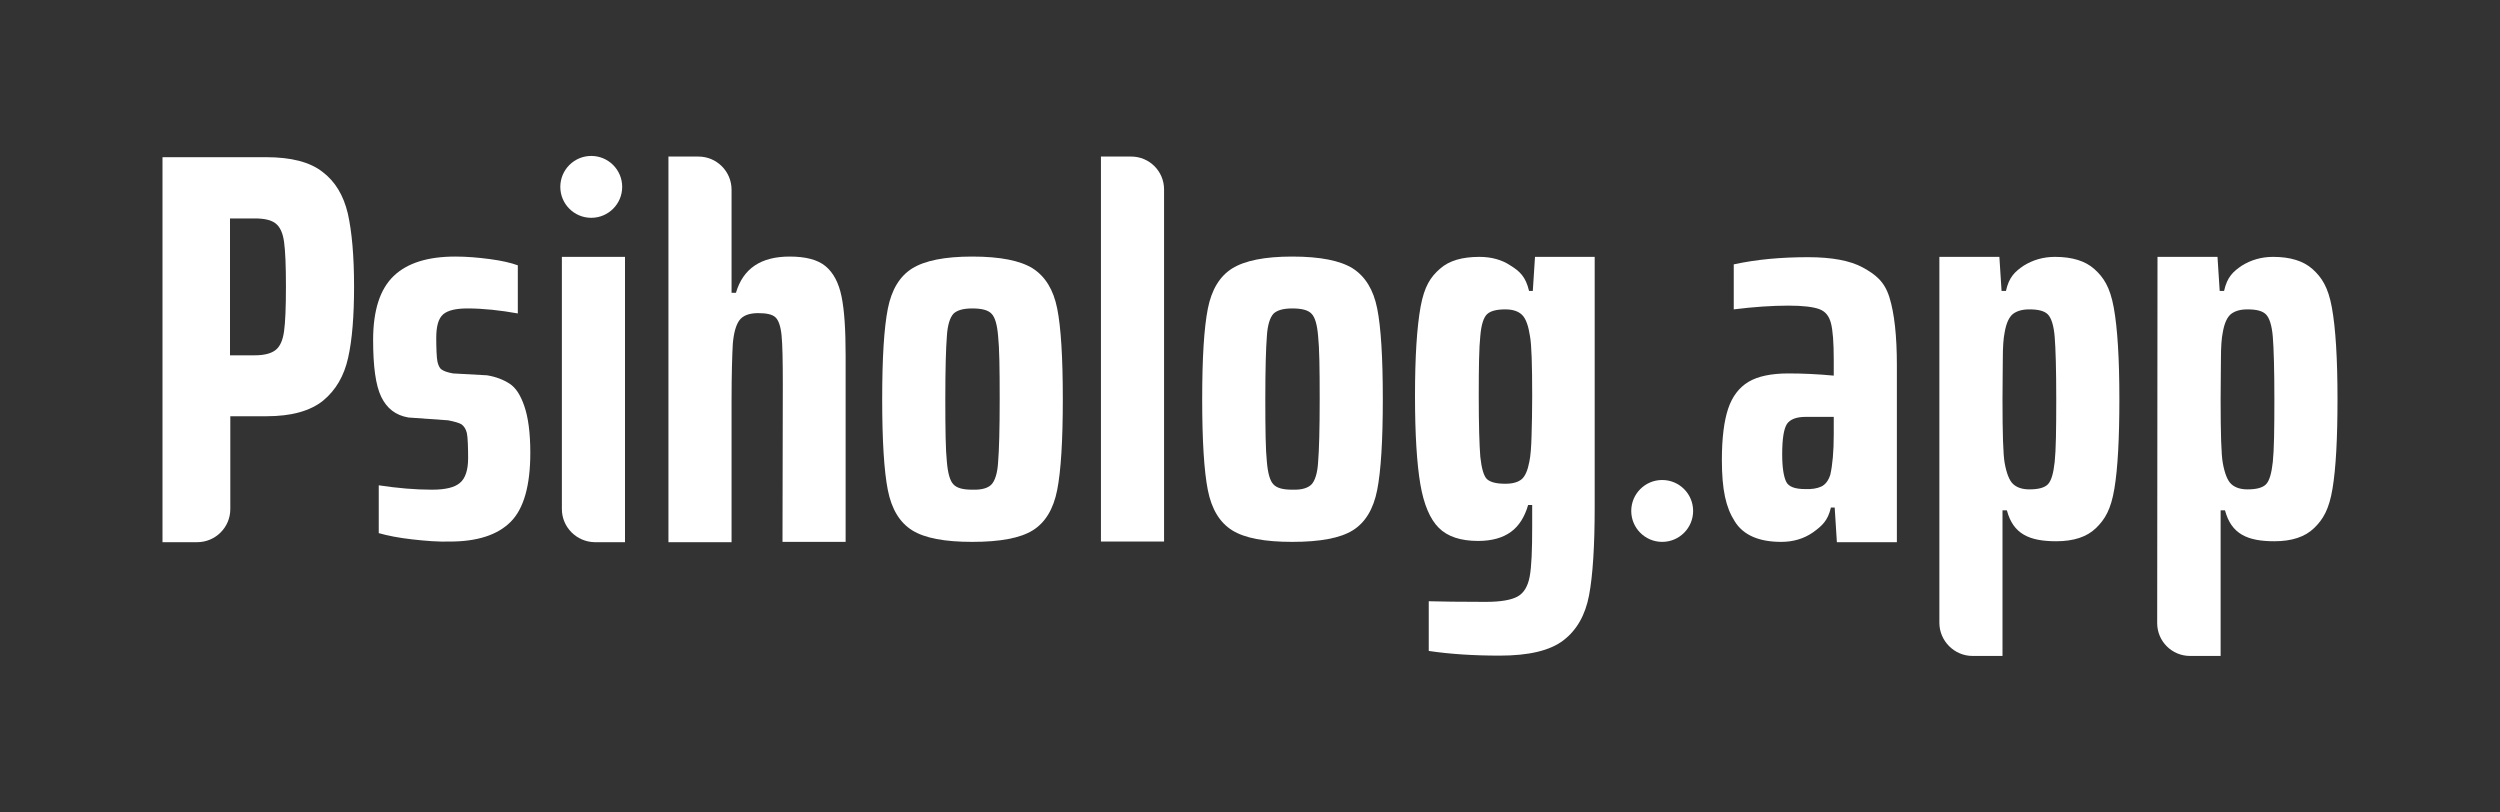 <?xml version="1.0" encoding="UTF-8"?> <!-- Generator: Adobe Illustrator 26.3.1, SVG Export Plug-In . SVG Version: 6.00 Build 0) --> <svg xmlns="http://www.w3.org/2000/svg" xmlns:xlink="http://www.w3.org/1999/xlink" version="1.1" id="Layer_1" x="0px" y="0px" viewBox="0 0 800 260" style="enable-background:new 0 0 800 260;" xml:space="preserve"><rect x="0" y="0" width="800" height="260" fill="#333333" stroke="none"/> <style type="text/css"> .st0{fill:#FFFFFF;} </style> <g> <path class="st0" d="M52,50.3h33.1c8,0,14,1.5,18.1,4.7c4.1,3.1,6.7,7.5,8.1,13.3c1.3,5.8,2,13.6,2,23.4c0,9.4-0.6,17-1.9,22.8 s-3.9,10.3-8,13.7c-4.1,3.3-10.1,5-18.2,5H73.7v29.7c0,5.9-4.8,10.6-10.6,10.6H52V50.3z M81.5,113.7c3.1,0,5.3-0.6,6.7-1.7 c1.4-1.1,2.3-3.1,2.7-6c0.4-2.9,0.6-7.6,0.6-14.3c0-6.7-0.2-11.4-0.6-14.3s-1.3-4.8-2.7-5.9c-1.4-1.1-3.6-1.6-6.7-1.6h-7.9v43.8 H81.5L81.5,113.7z"></path> <path class="st0" d="M131.9,172.6c-4.4-0.5-7.9-1.2-10.7-2v-15.3c6,0.9,11.6,1.4,17,1.4c4.3,0,7.3-0.7,9-2.2 c1.7-1.4,2.6-4.1,2.6-7.9c0-3-0.1-6.7-0.4-8s-0.9-2.2-1.7-2.8c-0.8-0.5-2.3-0.9-4.3-1.3l-12.7-0.9c-4.1-0.7-6.9-2.9-8.7-6.6 s-2.6-9.8-2.6-18.2c0-9.5,2.2-16.3,6.6-20.5c4.4-4.2,11-6.2,19.7-6.2c3.6,0,7.2,0.3,11,0.8s6.8,1.2,9,2v15.4 c-5.6-1-11-1.6-16.1-1.6c-3.7,0-6.3,0.6-7.8,1.9s-2.2,3.8-2.2,7.5c0,2.9,0.1,6.5,0.4,7.7s0.7,2.1,1.4,2.5c0.7,0.5,1.9,0.9,3.6,1.2 l10.9,0.6c2.9,0.5,5.2,1.4,7.2,2.7s3.5,3.7,4.7,7.2s1.9,8.4,1.9,14.9c0,10.5-2.1,17.9-6.3,22.1c-4.2,4.2-10.7,6.3-19.5,6.3 C140.3,173.4,136.3,173.1,131.9,172.6z"></path> <path class="st0" d="M179.8,162.9V82.2H200v91.3h-9.7C184.5,173.4,179.8,168.7,179.8,162.9z"></path> <path class="st0" d="M250.5,123.2c0-7.6-0.1-12.9-0.4-15.9c-0.3-3-1-4.9-2-5.8s-2.8-1.3-5.5-1.3c-2.9,0-4.9,0.8-6,2.3 s-1.8,4-2.1,7.5c-0.2,3.5-0.4,9.6-0.4,18.4v45.1h-20.2V50.1h9.6c5.9,0,10.6,4.8,10.6,10.6v33h1.4c2.3-7.8,8-11.6,17.2-11.6 c5.1,0,9,1,11.5,3.1s4.2,5.3,5.1,9.7s1.3,10.7,1.3,18.8v59.7h-20.2L250.5,123.2L250.5,123.2z"></path> <path class="st0" d="M291.9,169.7c-4-2.5-6.6-6.8-7.8-12.9s-1.8-15.8-1.8-29.1c0-13.2,0.6-22.8,1.8-28.9s3.8-10.4,7.8-12.9 s10.4-3.8,19.2-3.8c9,0,15.4,1.3,19.4,3.8c4,2.6,6.6,6.8,7.8,12.8c1.2,6,1.8,15.7,1.8,29s-0.6,23-1.8,29.1 c-1.2,6.1-3.8,10.4-7.8,12.9s-10.5,3.7-19.4,3.7C302.3,173.4,295.9,172.2,291.9,169.7z M317.3,155c1.1-1.2,1.9-3.6,2.1-7.2 c0.3-3.6,0.5-10.3,0.5-20.1s-0.1-16.4-0.5-20.1c-0.3-3.7-1-6.1-2.1-7.2c-1.1-1.2-3.2-1.7-6.2-1.7c-2.9,0-4.9,0.6-6,1.7 c-1.1,1.2-1.9,3.6-2.1,7.2c-0.3,3.7-0.5,10.3-0.5,20.1s0.1,16.4,0.5,20.1c0.3,3.6,1,6.1,2.1,7.2c1.1,1.2,3.1,1.7,6,1.7 C314.1,156.8,316.2,156.2,317.3,155z"></path> <path class="st0" d="M352.3,173.4V50.1h9.7c5.8,0,10.5,4.7,10.5,10.5v112.7h-20.2V173.4z"></path> <path class="st0" d="M394.3,169.7c-4-2.5-6.6-6.8-7.8-12.9c-1.2-6.1-1.8-15.8-1.8-29.1c0-13.2,0.6-22.8,1.8-28.9s3.8-10.4,7.8-12.9 s10.4-3.8,19.2-3.8c9,0,15.4,1.3,19.4,3.8c4,2.6,6.6,6.8,7.8,12.8c1.2,6,1.8,15.7,1.8,29s-0.6,23-1.8,29.1s-3.8,10.4-7.8,12.9 s-10.5,3.7-19.4,3.7C404.7,173.4,398.3,172.2,394.3,169.7z M419.7,155c1.1-1.2,1.9-3.6,2.1-7.2c0.3-3.6,0.5-10.3,0.5-20.1 s-0.1-16.4-0.5-20.1c-0.3-3.7-1-6.1-2.1-7.2c-1.1-1.2-3.2-1.7-6.2-1.7c-2.9,0-4.9,0.6-6,1.7c-1.1,1.2-1.9,3.6-2.1,7.2 c-0.3,3.7-0.5,10.3-0.5,20.1s0.1,16.4,0.5,20.1c0.3,3.6,1,6.1,2.1,7.2c1.1,1.2,3.1,1.7,6,1.7C416.5,156.8,418.5,156.2,419.7,155z"></path> <path class="st0" d="M457.2,208.3v-15.9c3.8,0.1,9.9,0.2,18.2,0.2c4.8,0,8.2-0.6,10.2-1.7c2-1.1,3.3-3.2,3.9-6.4s0.8-8.5,0.8-16.1 v-6.8H489c-1.1,3.8-2.9,6.7-5.5,8.6c-2.6,1.9-6.1,2.9-10.5,2.9c-5.6,0-9.8-1.4-12.6-4.2c-2.8-2.8-4.8-7.5-5.9-14 s-1.7-15.9-1.7-28.2c0-12.5,0.6-22,1.8-28.6c1.2-6.5,3.2-9.5,6.2-12.1c2.9-2.6,7.1-3.8,12.6-3.8c3.8,0,7.2,0.9,10,2.8 c2.9,1.8,4.8,3.5,5.9,8.1h1.2l0.7-10.9h19.1v80c0,12.5-0.6,21.9-1.8,28.3c-1.2,6.3-3.9,11.1-8.2,14.4c-4.3,3.3-11.1,4.9-20.4,4.9 C471.5,209.8,463.9,209.3,457.2,208.3z M487,153.3c1.1-1,1.9-2.9,2.4-5.6c0.4-1.9,0.6-4.7,0.7-8.3s0.2-7.8,0.2-12.6 c0-10.1-0.2-16.5-0.7-19.2c-0.5-3.3-1.3-5.6-2.5-6.8c-1.2-1.2-3-1.8-5.4-1.8c-2.8,0-4.7,0.5-5.8,1.5c-1.1,1-1.9,3.3-2.2,7 c-0.4,3.6-0.5,10.1-0.5,19.2c0,9.3,0.2,15.8,0.5,19.5c0.4,3.7,1.1,6.1,2.1,7.1c1.1,1,3,1.5,5.9,1.5 C484.1,154.8,485.8,154.3,487,153.3z"></path> <path class="st0" d="M555.1,166.8c-2.8-4.4-4.1-9.9-4.1-19.7c0-6.9,0.7-12.4,2-16.3s3.5-6.8,6.5-8.6c3-1.8,7.3-2.7,12.8-2.7 c4.4,0,9.2,0.2,14.5,0.7v-5c0-5.6-0.3-9.5-0.9-11.8c-0.6-2.3-1.8-3.8-3.8-4.5c-1.9-0.7-5.2-1.1-9.8-1.1c-5.2,0-11.1,0.4-17.5,1.2 V84.6c7.3-1.6,15.2-2.3,23.8-2.3c7.6,0,13.5,1.1,17.5,3.3c4,2.2,6.9,4.4,8.5,9.5s2.4,12.4,2.4,21.8v56.6h-19.2l-0.7-11.1h-1.2 c-1,4.3-2.9,5.9-5.8,8c-2.9,2-6.3,3-10.1,3C562.8,173.4,557.8,171.2,555.1,166.8z M582.8,155.7c1.3-0.6,2.3-1.9,2.9-3.8 c0.7-3.1,1.1-7.4,1.1-12.9v-5.6h-9c-3,0-5,0.8-6,2.3c-1,1.6-1.5,4.8-1.5,9.7c0,4.3,0.5,7.2,1.3,8.8s2.9,2.3,6,2.3 C579.8,156.6,581.5,156.3,582.8,155.7z"></path> <path class="st0" d="M620.6,82.2h19.2l0.7,10.9h1.4c1-4.5,2.9-6.2,5.7-8.1c2.9-1.8,6.2-2.8,10-2.8c5.5,0,9.7,1.3,12.6,3.9 c2.9,2.6,5,5.7,6.2,12.3c1.2,6.6,1.8,16.4,1.8,29.3c0,12.5-0.5,22.1-1.6,28.7s-3,9.8-5.9,12.6s-7.1,4.2-12.7,4.2 c-8.6,0-13.8-2.3-15.8-9.9h-1.4v46.6h-9.6c-5.8,0-10.6-4.8-10.6-10.6L620.6,82.2L620.6,82.2z M655.3,155c1.1-1.1,1.8-3.5,2.2-7.2 s0.5-10.4,0.5-20s-0.2-16.3-0.5-20s-1.1-6.1-2.2-7.2c-1.1-1.1-3-1.6-5.9-1.6c-2.3,0-4,0.5-5.3,1.5c-1.2,1-2.1,2.9-2.6,5.8 c-0.4,1.9-0.6,4.7-0.6,8.5s-0.1,8.1-0.1,13c0,10.9,0.2,17.7,0.7,20.4c0.6,3.3,1.5,5.6,2.7,6.7c1.2,1.1,2.9,1.7,5.2,1.7 C652.2,156.6,654.2,156.1,655.3,155z"></path> <path class="st0" d="M690.4,82.2h19.2l0.7,10.9h1.4c1-4.5,2.9-6.2,5.7-8.1c2.9-1.8,6.2-2.8,10-2.8c5.5,0,9.7,1.3,12.6,3.9 c2.9,2.6,5,5.7,6.2,12.3c1.2,6.6,1.8,16.4,1.8,29.3c0,12.5-0.5,22.1-1.6,28.7s-3,9.8-5.9,12.6s-7.1,4.2-12.7,4.2 c-8.6,0-13.8-2.3-15.8-9.9h-1.4v46.6h-9.8c-5.8,0-10.5-4.7-10.5-10.5L690.4,82.2L690.4,82.2z M725.1,155c1.1-1.1,1.8-3.5,2.2-7.2 s0.5-10.4,0.5-20s-0.2-16.3-0.5-20s-1.1-6.1-2.2-7.2c-1.1-1.1-3-1.6-5.9-1.6c-2.3,0-4,0.5-5.3,1.5c-1.2,1-2.1,2.9-2.6,5.8 c-0.4,1.9-0.6,4.7-0.6,8.5s-0.1,8.1-0.1,13c0,10.9,0.2,17.7,0.7,20.4c0.6,3.3,1.5,5.6,2.7,6.7c1.2,1.1,2.9,1.7,5.2,1.7 C722,156.6,724,156.1,725.1,155z"></path> <circle class="st0" cx="189.2" cy="59.8" r="9.9"></circle> <circle class="st0" cx="531.9" cy="163.5" r="9.9"></circle> </g> </svg> 